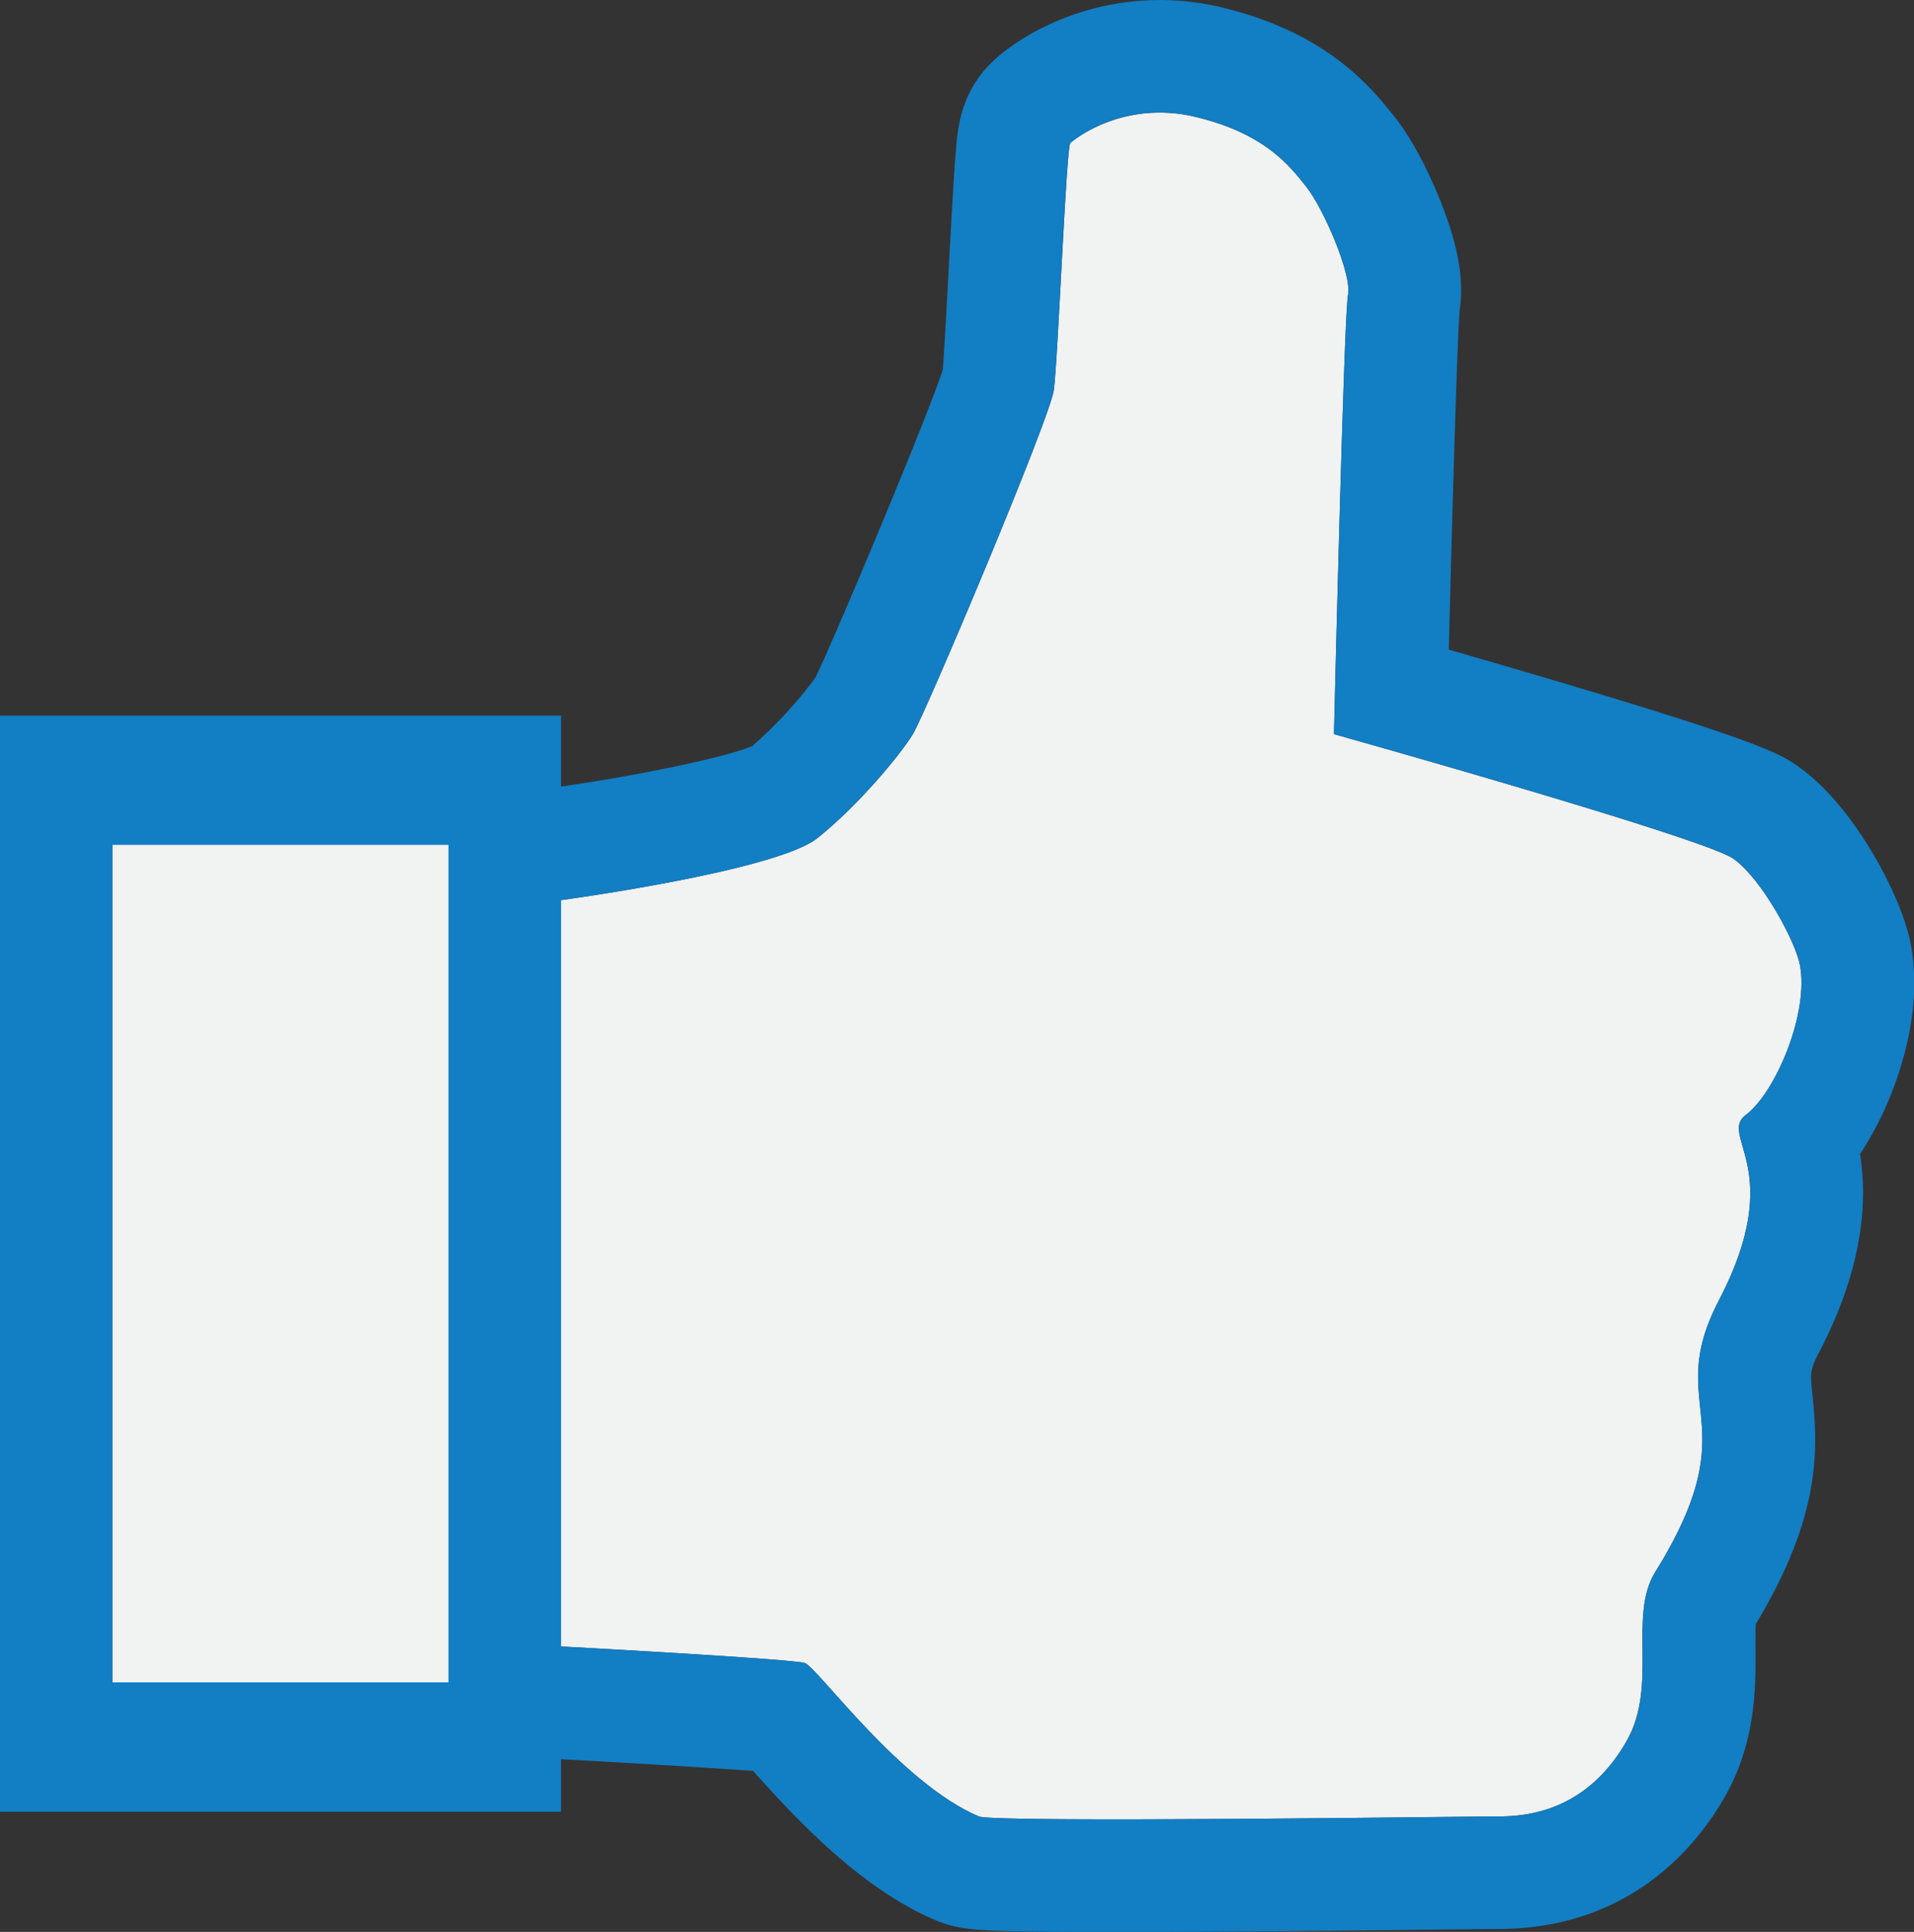 <svg id="thumbsup" xmlns="http://www.w3.org/2000/svg" viewBox="0 0 425.17 429.06"><rect x="0" y="0" width="425.17" height="429.06" fill="#333333" stroke="none"/><defs><style>.cls-1{fill:#f1f2f2;}.cls-2{fill:#127ec3;}</style></defs><title>icon-thumbsup</title><g id="hand"><path id="hand-fill" class="cls-1" d="M186,244.18s47.88-6.45,57.08-13.81,18.41-18.53,21.18-23.07,30.38-69.92,31.3-76.36,2.76-54,3.68-54.94,12-9.51,27.62-5.83,21.18,11,24.86,15.65,10.13,19.34,9.21,23.94-3.12,97.54-3.12,97.54,82.3,23.07,88.74,27.68,13.73,18.41,14.73,23.43c2.16,10.85-5.45,28.55-11.95,33.43-6.29,4.72,9.24,11.93-6,41.18-12.62,24.25,6.92,26.44-14.15,60.36-6.07,9.78.63,25.15-6.29,37.41-9.84,17.44-25.18,16.88-29.78,16.88s-110.67,1.47-114.17,0c-17.49-7.37-35.91-33.15-38.67-34.07S186,409.91,186,409.91Z" transform="translate(-61.48 -44.25)"/><path id="hand-outline" class="cls-2" d="M319.09,69.25a33.78,33.78,0,0,1,7.76.91c15.65,3.68,21.18,11,24.86,15.65s10.13,19.34,9.21,23.94-3.12,97.54-3.12,97.54,82.3,23.07,88.74,27.68,13.73,18.41,14.73,23.43c2.16,10.85-5.45,28.55-11.95,33.43-6.29,4.72,9.24,11.93-6,41.18-12.62,24.25,6.92,26.44-14.15,60.36-6.07,9.78.63,25.15-6.29,37.41-9.24,16.38-23.33,16.88-28.82,16.88h-1c-3.07,0-51.23.65-84,.65-16.41,0-29-.16-30.13-.65-17.49-7.37-35.91-33.15-38.67-34.07S186,409.91,186,409.91V244.18s47.88-6.45,57.08-13.81,18.41-18.53,21.18-23.07,30.38-69.92,31.3-76.36,2.76-54,3.68-54.94a31.9,31.9,0,0,1,19.86-6.74m0-25h0c-18.53,0-32.32,8.84-37.54,14.07-6.55,6.55-7.26,14.1-7.64,18.15-.17,1.82-.36,4.27-.56,7.49-.36,5.65-.76,13-1.14,20.08-.42,7.87-1,18.34-1.32,22.35-3.49,10.75-24.29,60.2-28.27,68.32a95.76,95.76,0,0,1-14.06,15.23c-6.21,2.61-27,6.92-45.91,9.47L161,222.33V433.61l23.66,1.27c15.84.85,34,1.94,44.12,2.68,9.05,10.12,23.62,26,40.51,33.15,5,2.12,9.58,2.29,18.57,2.47,5.12.1,12.27.15,21.26.15,25.26,0,59.21-.38,75.52-.57l8.52-.09h1c29.5,0,44.36-18.54,50.6-29.6,6.85-12.15,6.75-24.56,6.68-32.78,0-1.73,0-4,.05-5.33,14.07-23.31,14-37.86,12.61-50.77-.53-5.1-.59-5.63,1.49-9.63,10.32-19.83,10.56-34.51,9.08-44a74.13,74.13,0,0,0,7.28-14.3c3.12-8.17,6.34-20.49,3.89-32.76-2.06-10.33-12.45-30.13-24.72-38.89-3.82-2.73-7.43-5.31-54.21-19.19-8.35-2.48-16.62-4.88-23.6-6.89.82-32.25,1.88-68.81,2.4-75.26,1.05-7-.35-14.73-4.46-24.88-1.41-3.49-5.21-12.24-10-18.21l-.28-.35c-4.78-6-14.72-18.45-38.37-24a59,59,0,0,0-13.48-1.58Z" transform="translate(-61.48 -44.25)"/></g><g id="cuff"><rect id="cuf-fill" class="cls-1" x="12.5" y="173.29" width="99.62" height="214.71"/><path id="cuff-outline" class="cls-2" d="M186.1,446.62H61.48V203.18H186.1ZM86.48,417.89H161.1v-186H86.48Z" transform="translate(-61.48 -44.25)"/></g></svg>